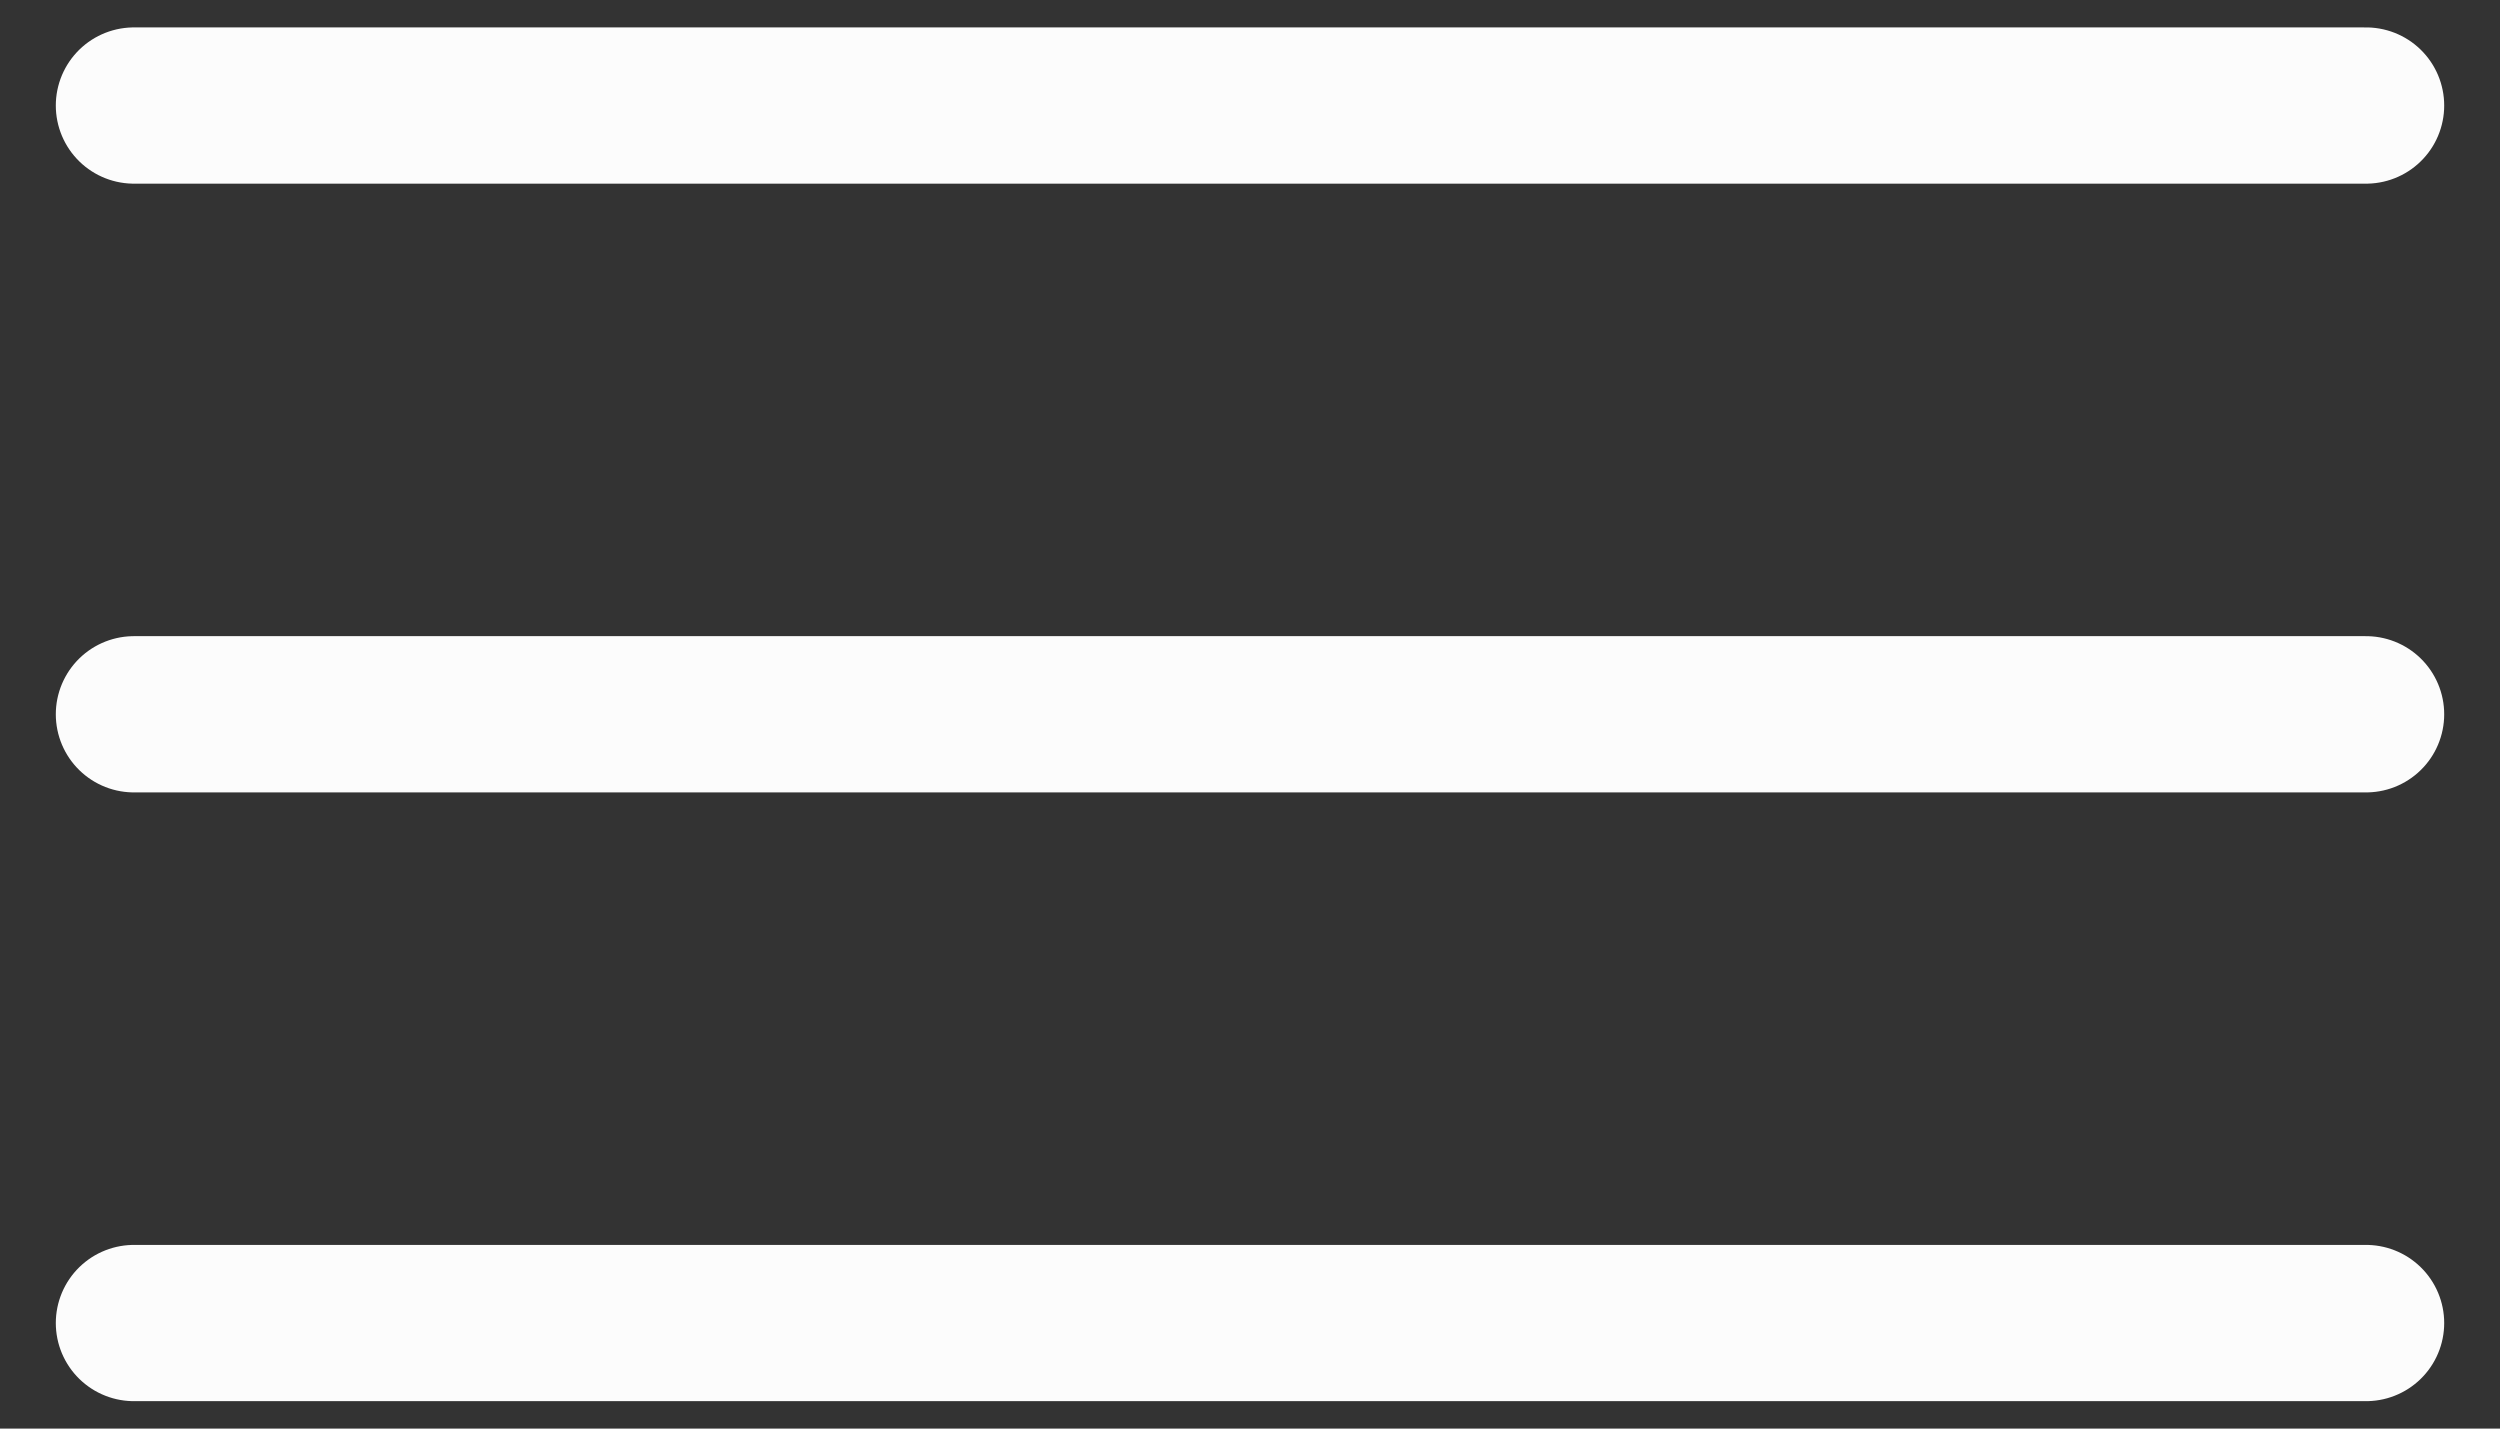 <svg width="28" height="16" viewBox="0 0 28 16" fill="none" xmlns="http://www.w3.org/2000/svg">
<rect x="0" y="0" width="28" height="16" fill="#333333" stroke="none"/>
<path d="M1.5 1.182H26.5M1.5 8H26.5M1.5 14.818H26.5" stroke="#FCFCFC" stroke-width="1.75" stroke-miterlimit="10" stroke-linecap="round"/>
</svg>
